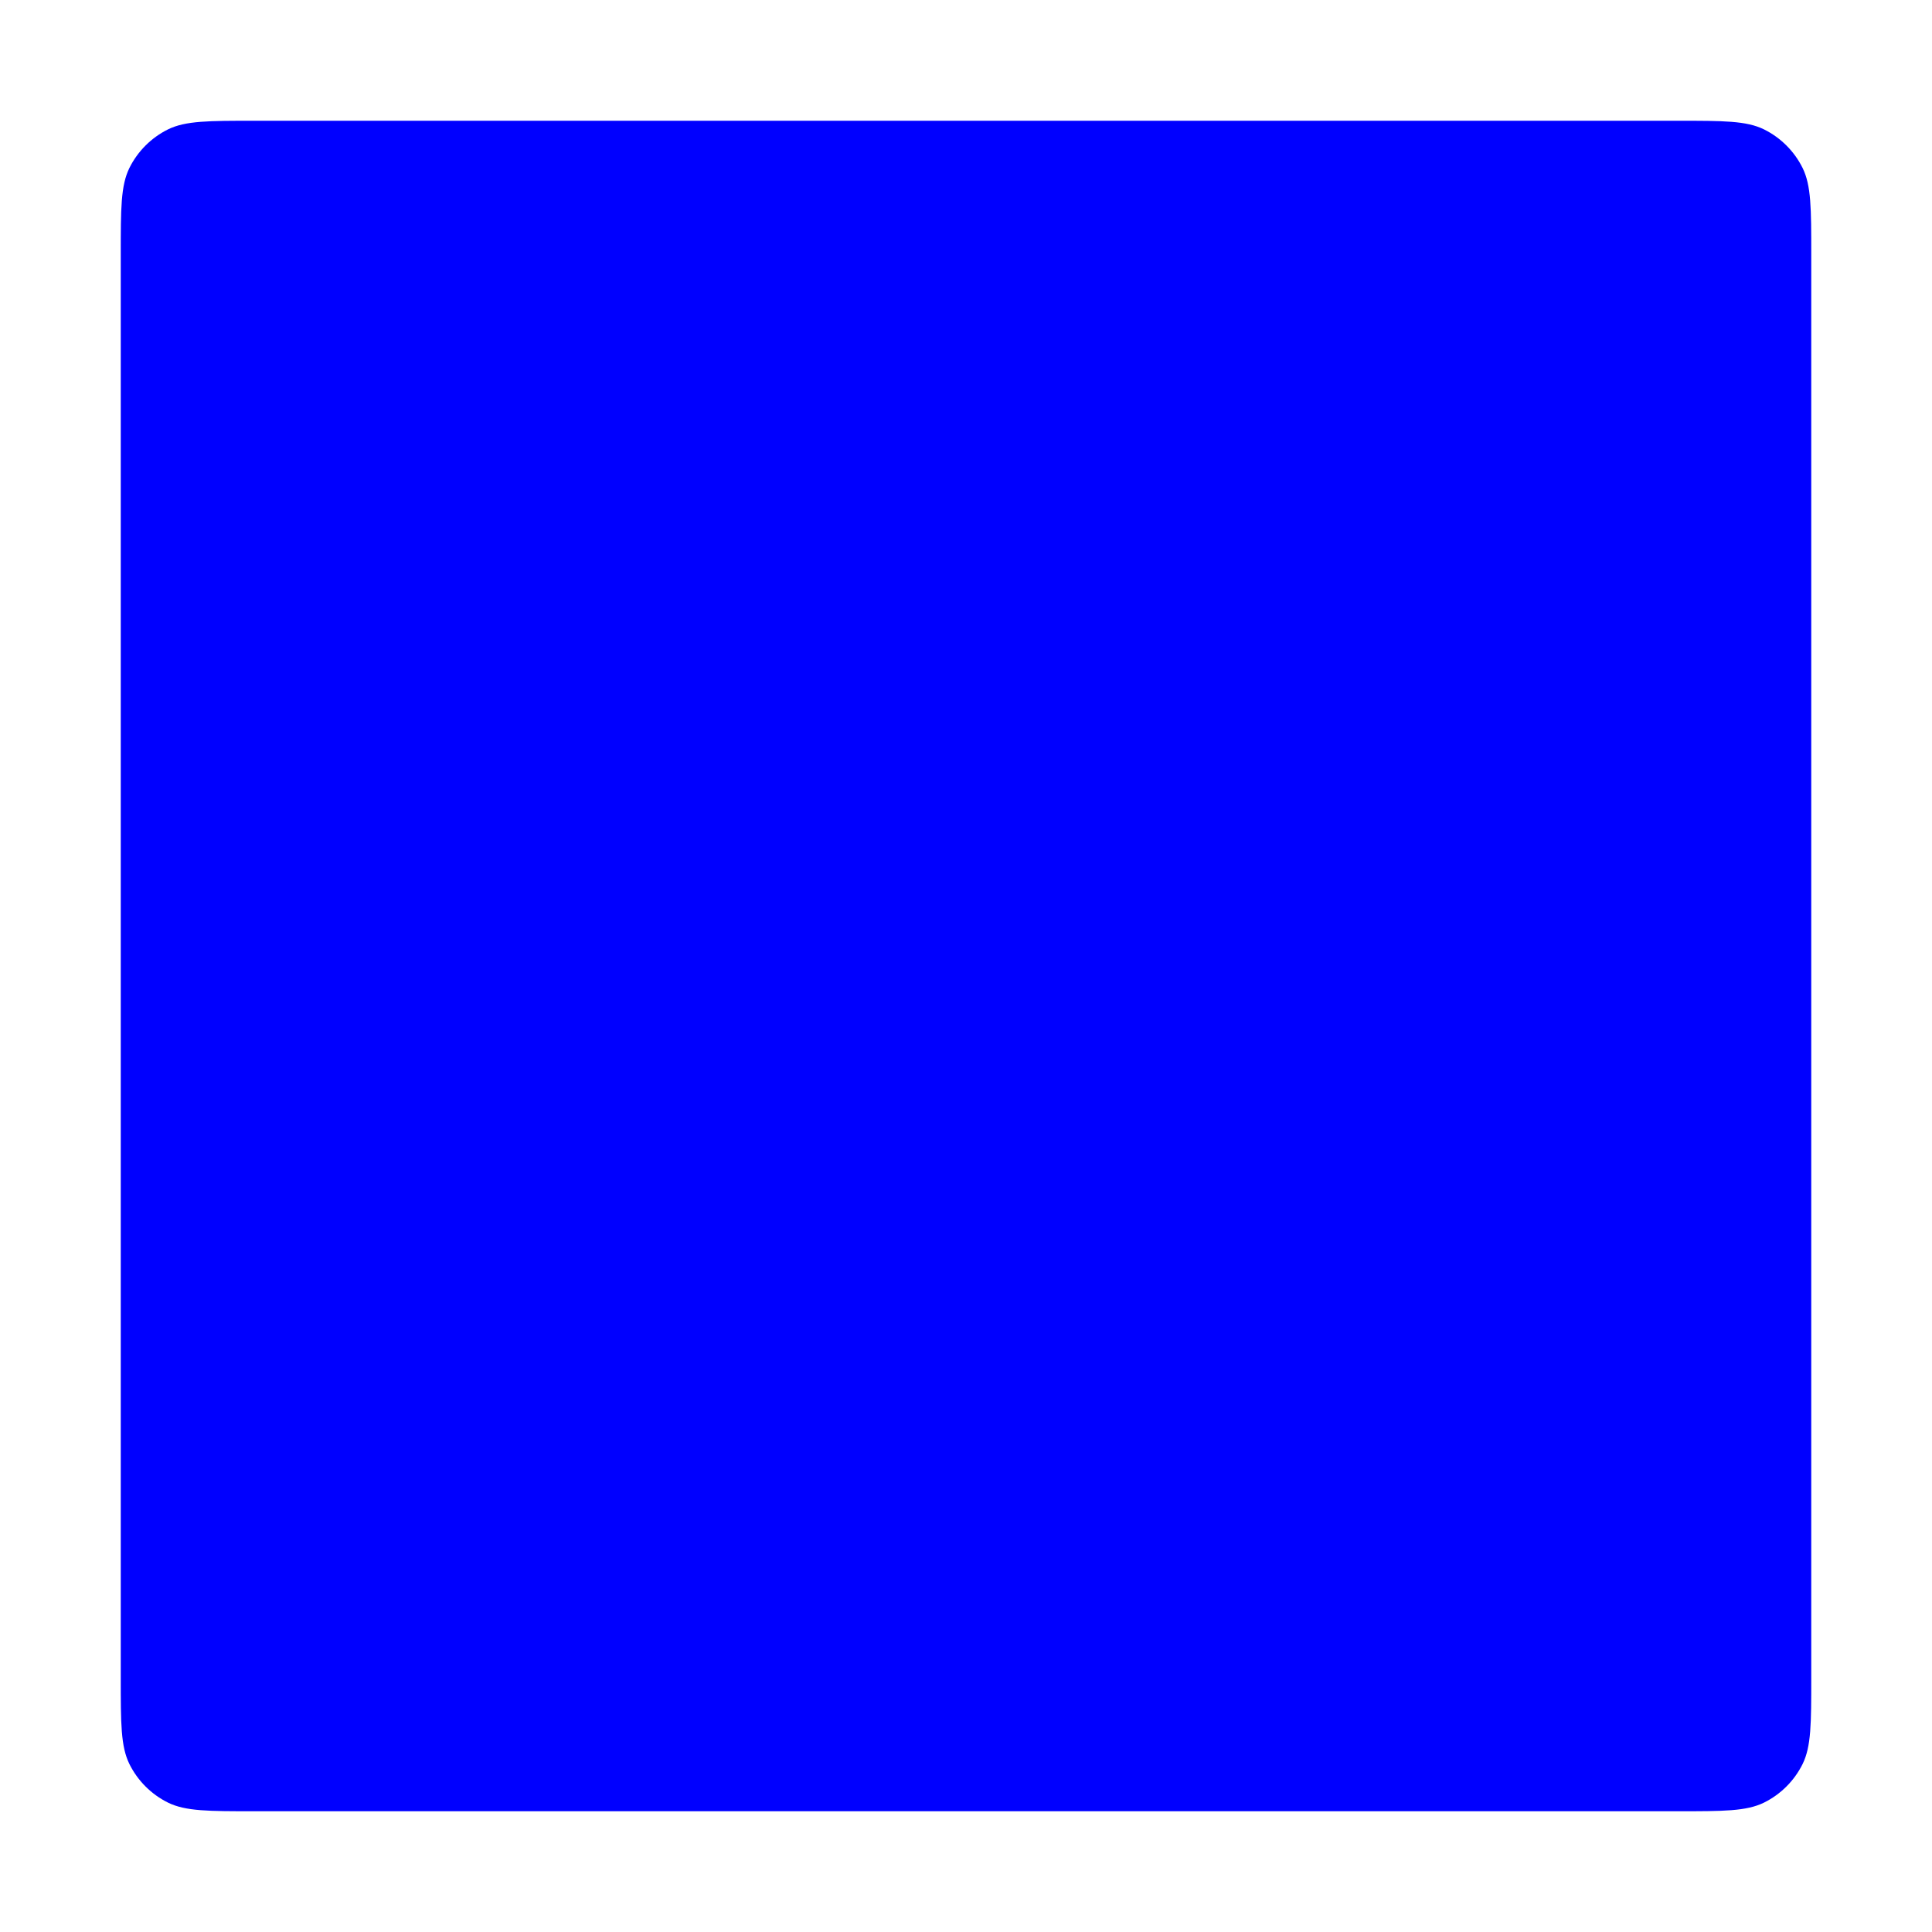 <svg width="20" height="20" viewBox="0 0 20 20" fill="none" xmlns="http://www.w3.org/2000/svg">
<path d="M1.25 2.632C1.25 2.159 1.25 1.922 1.339 1.74C1.425 1.566 1.566 1.425 1.74 1.339C1.922 1.25 2.159 1.25 2.633 1.25H17.368C17.841 1.25 18.078 1.25 18.26 1.339C18.434 1.425 18.575 1.566 18.661 1.74C18.75 1.922 18.75 2.159 18.75 2.633V17.368C18.75 17.841 18.75 18.078 18.661 18.26C18.575 18.434 18.434 18.575 18.26 18.661C18.078 18.75 17.841 18.75 17.368 18.75H2.633C2.159 18.75 1.922 18.75 1.74 18.661C1.566 18.575 1.425 18.434 1.339 18.26C1.25 18.078 1.25 17.841 1.25 17.368V2.632H1.25Z" fill="#0000FF"/>
</svg>
